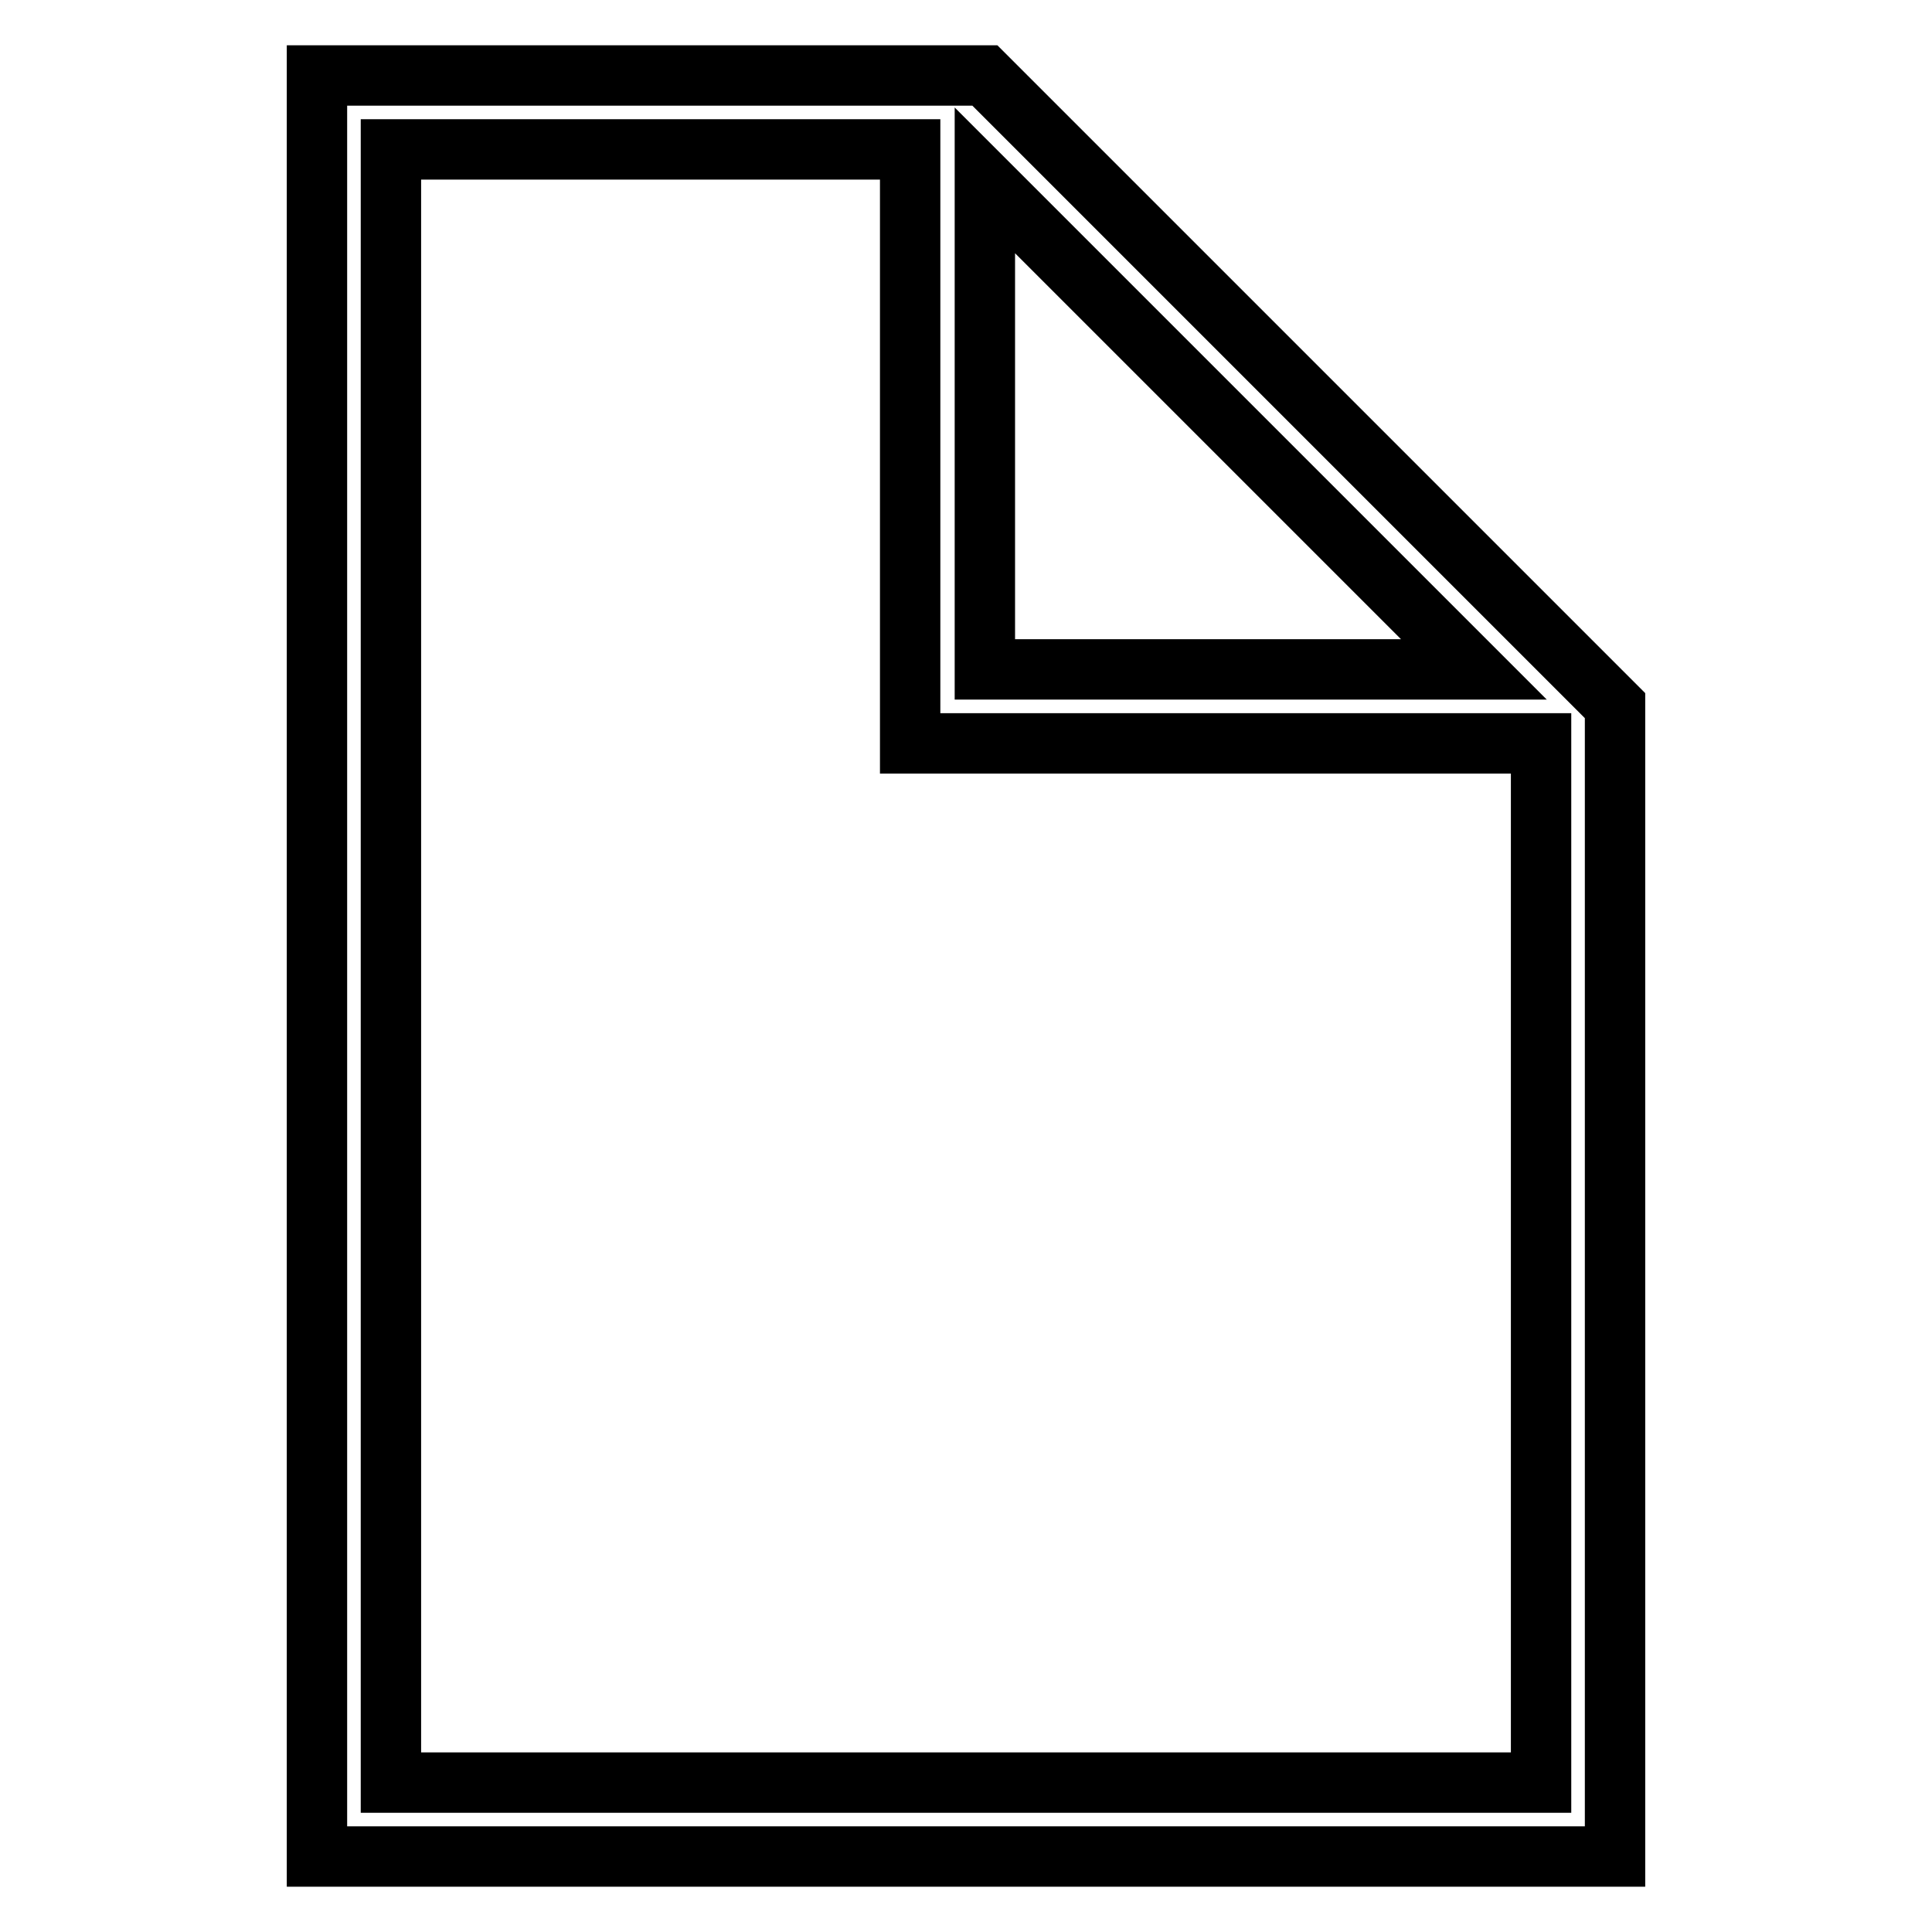 <?xml version="1.0" encoding="utf-8"?>
<!-- Svg Vector Icons : http://www.onlinewebfonts.com/icon -->
<!DOCTYPE svg PUBLIC "-//W3C//DTD SVG 1.1//EN" "http://www.w3.org/Graphics/SVG/1.1/DTD/svg11.dtd">
<svg version="1.1" xmlns="http://www.w3.org/2000/svg" xmlns:xlink="http://www.w3.org/1999/xlink" x="0px" y="0px" viewBox="0 0 256 256" enable-background="new 0 0 256 256" xml:space="preserve">
<g> <path stroke-width="8" fill-opacity="0" stroke="#000000"  d="M214,93.5L130.5,10H42v236H214L214,93.5L214,93.5L214,93.5z M130.5,23.9l64.8,64.8h-64.8V23.9z M51.8,236.2 V19.8h68.8v78.7h83.6v137.7L51.8,236.2L51.8,236.2z"/></g>
</svg>